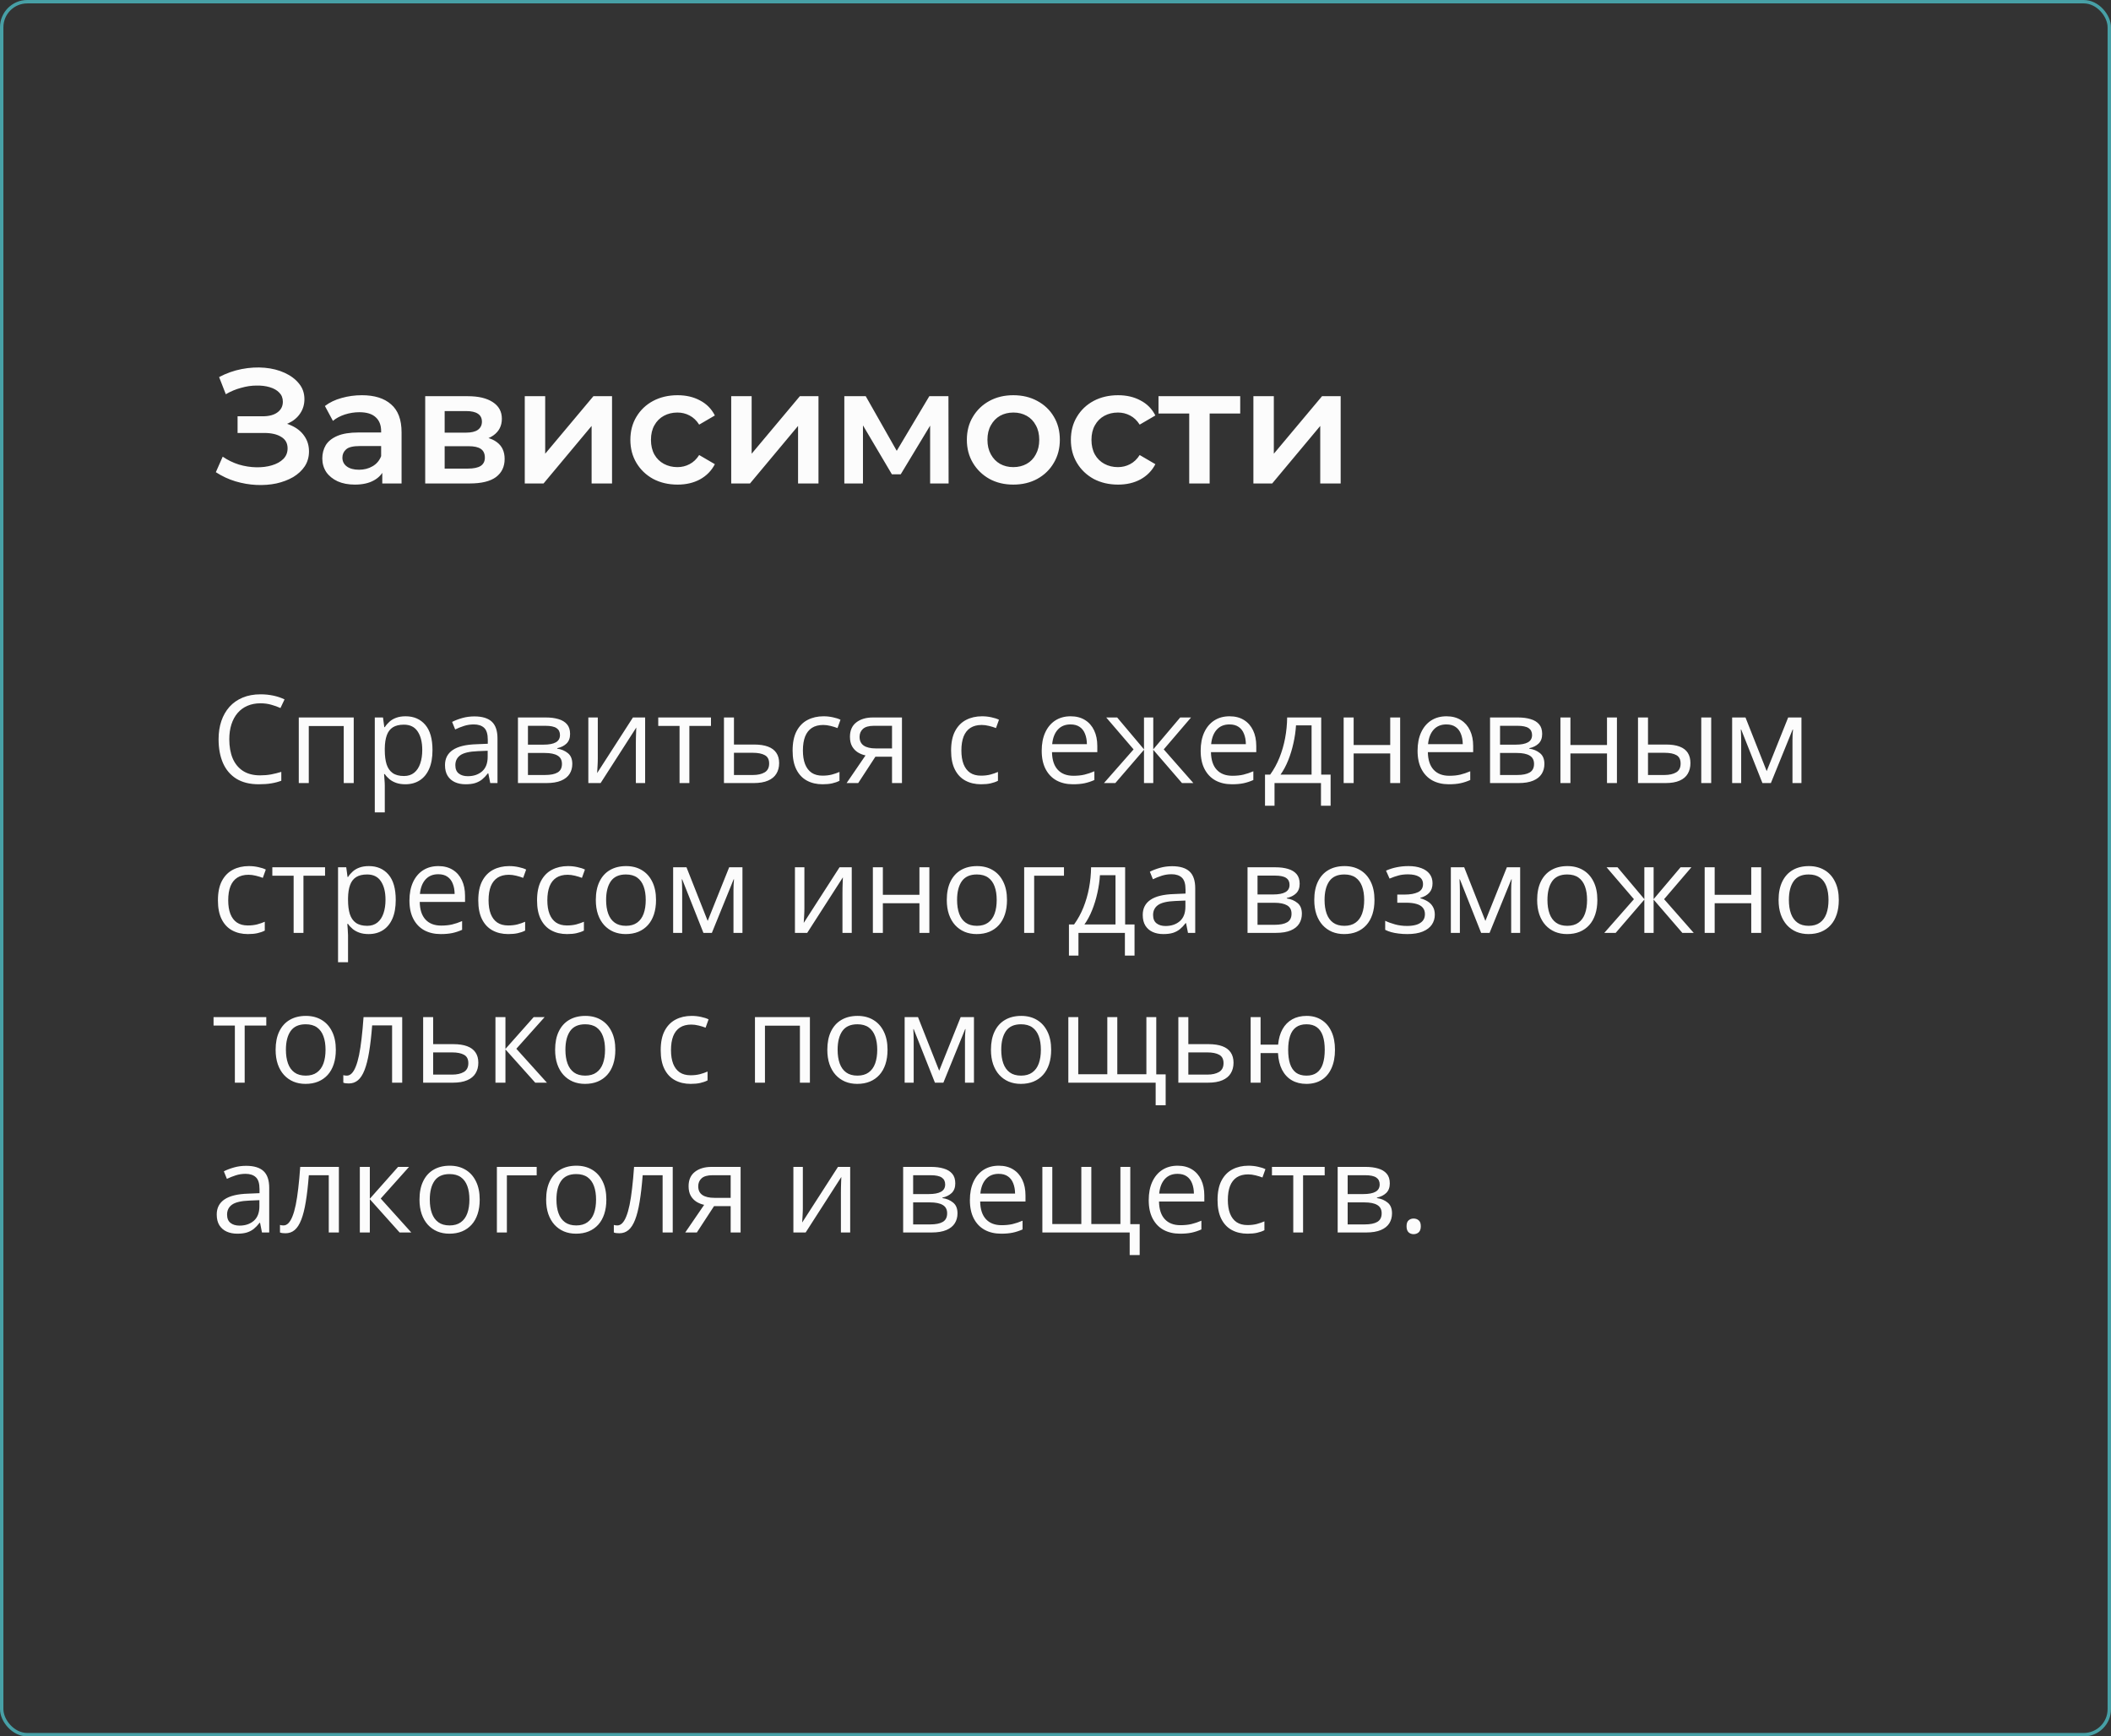 <?xml version="1.0" encoding="UTF-8"?> <svg xmlns="http://www.w3.org/2000/svg" width="1240" height="1020" viewBox="0 0 1240 1020" fill="none"><rect x="0" y="0" width="1240" height="1020" fill="#333333" stroke="none"/> <path d="M126.784 277.376L130.816 268.256C133.696 270.24 136.832 271.776 140.224 272.864C143.68 273.888 147.104 274.432 150.496 274.496C153.888 274.56 156.96 274.176 159.712 273.344C162.528 272.512 164.768 271.264 166.432 269.6C168.096 267.936 168.928 265.856 168.928 263.36C168.928 260.352 167.68 258.112 165.184 256.64C162.752 255.104 159.424 254.336 155.2 254.336H139.552V244.544H154.24C158.016 244.544 160.928 243.776 162.976 242.24C165.088 240.704 166.144 238.624 166.144 236C166.144 233.824 165.44 232.032 164.032 230.624C162.688 229.216 160.832 228.16 158.464 227.456C156.16 226.752 153.536 226.432 150.592 226.496C147.712 226.496 144.704 226.944 141.568 227.84C138.432 228.672 135.456 229.92 132.64 231.584L128.704 221.504C132.928 219.264 137.344 217.696 141.952 216.8C146.624 215.904 151.136 215.648 155.488 216.032C159.84 216.416 163.744 217.408 167.2 219.008C170.72 220.608 173.536 222.72 175.648 225.344C177.76 227.904 178.816 230.944 178.816 234.464C178.816 237.664 177.952 240.512 176.224 243.008C174.56 245.44 172.256 247.328 169.312 248.672C166.368 250.016 162.944 250.688 159.04 250.688L159.52 247.616C163.936 247.616 167.776 248.384 171.04 249.92C174.368 251.392 176.928 253.44 178.72 256.064C180.576 258.688 181.504 261.728 181.504 265.184C181.504 268.448 180.672 271.36 179.008 273.92C177.344 276.416 175.072 278.528 172.192 280.256C169.312 281.92 166.016 283.168 162.304 284C158.592 284.768 154.688 285.056 150.592 284.864C146.496 284.672 142.4 283.968 138.304 282.752C134.272 281.536 130.432 279.744 126.784 277.376ZM224.552 284V273.632L223.88 271.424V253.28C223.88 249.76 222.824 247.04 220.712 245.12C218.6 243.136 215.4 242.144 211.112 242.144C208.232 242.144 205.384 242.592 202.568 243.488C199.816 244.384 197.48 245.632 195.56 247.232L190.856 238.496C193.608 236.384 196.872 234.816 200.648 233.792C204.488 232.704 208.456 232.16 212.552 232.16C219.976 232.16 225.704 233.952 229.736 237.536C233.832 241.056 235.88 246.528 235.88 253.952V284H224.552ZM208.424 284.672C204.584 284.672 201.224 284.032 198.344 282.752C195.464 281.408 193.224 279.584 191.624 277.28C190.088 274.912 189.32 272.256 189.32 269.312C189.32 266.432 189.992 263.84 191.336 261.536C192.744 259.232 195.016 257.408 198.152 256.064C201.288 254.72 205.448 254.048 210.632 254.048H225.512V262.016H211.496C207.4 262.016 204.648 262.688 203.24 264.032C201.832 265.312 201.128 266.912 201.128 268.832C201.128 271.008 201.992 272.736 203.72 274.016C205.448 275.296 207.848 275.936 210.92 275.936C213.864 275.936 216.488 275.264 218.792 273.92C221.16 272.576 222.856 270.592 223.88 267.968L225.896 275.168C224.744 278.176 222.664 280.512 219.656 282.176C216.712 283.84 212.968 284.672 208.424 284.672ZM249.769 284V232.736H274.825C281.033 232.736 285.897 233.888 289.417 236.192C293.001 238.496 294.793 241.76 294.793 245.984C294.793 250.144 293.129 253.408 289.801 255.776C286.473 258.08 282.057 259.232 276.553 259.232L277.993 256.256C284.201 256.256 288.809 257.408 291.817 259.712C294.889 261.952 296.425 265.248 296.425 269.6C296.425 274.144 294.729 277.696 291.337 280.256C287.945 282.752 282.793 284 275.881 284H249.769ZM261.193 275.264H274.921C278.185 275.264 280.649 274.752 282.313 273.728C283.977 272.64 284.809 271.008 284.809 268.832C284.809 266.528 284.041 264.832 282.505 263.744C280.969 262.656 278.569 262.112 275.305 262.112H261.193V275.264ZM261.193 254.144H273.769C276.841 254.144 279.145 253.6 280.681 252.512C282.281 251.36 283.081 249.76 283.081 247.712C283.081 245.6 282.281 244.032 280.681 243.008C279.145 241.984 276.841 241.472 273.769 241.472H261.193V254.144ZM308.246 284V232.736H320.246V266.528L348.566 232.736H359.51V284H347.51V250.208L319.286 284H308.246ZM398.021 284.672C392.645 284.672 387.845 283.552 383.621 281.312C379.461 279.008 376.197 275.872 373.829 271.904C371.461 267.936 370.277 263.424 370.277 258.368C370.277 253.248 371.461 248.736 373.829 244.832C376.197 240.864 379.461 237.76 383.621 235.52C387.845 233.28 392.645 232.16 398.021 232.16C403.013 232.16 407.397 233.184 411.173 235.232C415.013 237.216 417.925 240.16 419.909 244.064L410.693 249.44C409.157 247.008 407.269 245.216 405.029 244.064C402.853 242.912 400.485 242.336 397.925 242.336C394.981 242.336 392.325 242.976 389.957 244.256C387.589 245.536 385.733 247.392 384.389 249.824C383.045 252.192 382.373 255.04 382.373 258.368C382.373 261.696 383.045 264.576 384.389 267.008C385.733 269.376 387.589 271.2 389.957 272.48C392.325 273.76 394.981 274.4 397.925 274.4C400.485 274.4 402.853 273.824 405.029 272.672C407.269 271.52 409.157 269.728 410.693 267.296L419.909 272.672C417.925 276.512 415.013 279.488 411.173 281.6C407.397 283.648 403.013 284.672 398.021 284.672ZM429.514 284V232.736H441.514V266.528L469.834 232.736H480.778V284H468.778V250.208L440.554 284H429.514ZM495.96 284V232.736H508.536L529.176 269.12H524.184L545.88 232.736H557.112L557.208 284H546.36V245.6L548.28 246.848L529.08 278.624H523.896L504.6 245.984L506.904 245.408V284H495.96ZM595.192 284.672C589.944 284.672 585.272 283.552 581.176 281.312C577.08 279.008 573.848 275.872 571.48 271.904C569.112 267.936 567.928 263.424 567.928 258.368C567.928 253.248 569.112 248.736 571.48 244.832C573.848 240.864 577.08 237.76 581.176 235.52C585.272 233.28 589.944 232.16 595.192 232.16C600.504 232.16 605.208 233.28 609.304 235.52C613.464 237.76 616.696 240.832 619 244.736C621.368 248.64 622.552 253.184 622.552 258.368C622.552 263.424 621.368 267.936 619 271.904C616.696 275.872 613.464 279.008 609.304 281.312C605.208 283.552 600.504 284.672 595.192 284.672ZM595.192 274.4C598.136 274.4 600.76 273.76 603.064 272.48C605.368 271.2 607.16 269.344 608.44 266.912C609.784 264.48 610.456 261.632 610.456 258.368C610.456 255.04 609.784 252.192 608.44 249.824C607.16 247.392 605.368 245.536 603.064 244.256C600.76 242.976 598.168 242.336 595.288 242.336C592.344 242.336 589.72 242.976 587.416 244.256C585.176 245.536 583.384 247.392 582.04 249.824C580.696 252.192 580.024 255.04 580.024 258.368C580.024 261.632 580.696 264.48 582.04 266.912C583.384 269.344 585.176 271.2 587.416 272.48C589.72 273.76 592.312 274.4 595.192 274.4ZM656.775 284.672C651.399 284.672 646.599 283.552 642.375 281.312C638.215 279.008 634.951 275.872 632.583 271.904C630.215 267.936 629.031 263.424 629.031 258.368C629.031 253.248 630.215 248.736 632.583 244.832C634.951 240.864 638.215 237.76 642.375 235.52C646.599 233.28 651.399 232.16 656.775 232.16C661.767 232.16 666.151 233.184 669.927 235.232C673.767 237.216 676.679 240.16 678.663 244.064L669.447 249.44C667.911 247.008 666.023 245.216 663.783 244.064C661.607 242.912 659.239 242.336 656.679 242.336C653.735 242.336 651.079 242.976 648.711 244.256C646.343 245.536 644.487 247.392 643.143 249.824C641.799 252.192 641.127 255.04 641.127 258.368C641.127 261.696 641.799 264.576 643.143 267.008C644.487 269.376 646.343 271.2 648.711 272.48C651.079 273.76 653.735 274.4 656.679 274.4C659.239 274.4 661.607 273.824 663.783 272.672C666.023 271.52 667.911 269.728 669.447 267.296L678.663 272.672C676.679 276.512 673.767 279.488 669.927 281.6C666.151 283.648 661.767 284.672 656.775 284.672ZM698.549 284V240.032L701.333 242.912H680.501V232.736H728.501V242.912H707.765L710.549 240.032V284H698.549ZM736.245 284V232.736H748.245V266.528L776.565 232.736H787.509V284H775.509V250.208L747.285 284H736.245Z" fill="#FCFCFC"></path> <path d="M153.004 413.137C150.168 413.137 147.613 413.629 145.34 414.613C143.09 415.574 141.168 416.98 139.574 418.832C138.004 420.66 136.797 422.875 135.953 425.477C135.109 428.078 134.688 431.008 134.688 434.266C134.688 438.578 135.355 442.328 136.691 445.516C138.051 448.68 140.066 451.129 142.738 452.863C145.434 454.598 148.797 455.465 152.828 455.465C155.125 455.465 157.281 455.277 159.297 454.902C161.336 454.504 163.316 454.012 165.238 453.426V458.629C163.363 459.332 161.395 459.848 159.332 460.176C157.27 460.527 154.82 460.703 151.984 460.703C146.758 460.703 142.387 459.625 138.871 457.469C135.379 455.289 132.754 452.219 130.996 448.258C129.262 444.297 128.395 439.621 128.395 434.23C128.395 430.34 128.934 426.789 130.012 423.578C131.113 420.344 132.707 417.555 134.793 415.211C136.902 412.867 139.48 411.062 142.527 409.797C145.598 408.508 149.113 407.863 153.074 407.863C155.676 407.863 158.184 408.121 160.598 408.637C163.012 409.152 165.191 409.891 167.137 410.852L164.746 415.914C163.105 415.164 161.301 414.52 159.332 413.98C157.387 413.418 155.277 413.137 153.004 413.137ZM207.777 421.469V460H201.906V426.496H181.375V460H175.504V421.469H207.777ZM238.258 420.766C243.062 420.766 246.895 422.418 249.754 425.723C252.613 429.027 254.043 433.996 254.043 440.629C254.043 445.012 253.387 448.691 252.074 451.668C250.762 454.645 248.91 456.895 246.52 458.418C244.152 459.941 241.352 460.703 238.117 460.703C236.078 460.703 234.285 460.434 232.738 459.895C231.191 459.355 229.867 458.629 228.766 457.715C227.664 456.801 226.75 455.805 226.023 454.727H225.602C225.672 455.641 225.754 456.742 225.848 458.031C225.965 459.32 226.023 460.445 226.023 461.406V477.227H220.152V421.469H224.969L225.742 427.164H226.023C226.773 425.992 227.688 424.926 228.766 423.965C229.844 422.98 231.156 422.207 232.703 421.645C234.273 421.059 236.125 420.766 238.258 420.766ZM237.238 425.688C234.566 425.688 232.41 426.203 230.77 427.234C229.152 428.266 227.969 429.812 227.219 431.875C226.469 433.914 226.07 436.48 226.023 439.574V440.699C226.023 443.957 226.375 446.711 227.078 448.961C227.805 451.211 228.988 452.922 230.629 454.094C232.293 455.266 234.52 455.852 237.309 455.852C239.699 455.852 241.691 455.207 243.285 453.918C244.879 452.629 246.062 450.836 246.836 448.539C247.633 446.219 248.031 443.559 248.031 440.559C248.031 436.012 247.141 432.402 245.359 429.73C243.602 427.035 240.895 425.688 237.238 425.688ZM278.652 420.836C283.246 420.836 286.656 421.867 288.883 423.93C291.109 425.992 292.223 429.285 292.223 433.809V460H287.969L286.844 454.305H286.562C285.484 455.711 284.359 456.895 283.188 457.855C282.016 458.793 280.656 459.508 279.109 460C277.586 460.469 275.711 460.703 273.484 460.703C271.141 460.703 269.055 460.293 267.227 459.473C265.422 458.652 263.992 457.41 262.938 455.746C261.906 454.082 261.391 451.973 261.391 449.418C261.391 445.574 262.914 442.621 265.961 440.559C269.008 438.496 273.648 437.371 279.883 437.184L286.527 436.902V434.547C286.527 431.219 285.812 428.887 284.383 427.551C282.953 426.215 280.938 425.547 278.336 425.547C276.32 425.547 274.398 425.84 272.57 426.426C270.742 427.012 269.008 427.703 267.367 428.5L265.574 424.07C267.309 423.18 269.301 422.418 271.551 421.785C273.801 421.152 276.168 420.836 278.652 420.836ZM286.457 441.016L280.586 441.262C275.781 441.449 272.395 442.234 270.426 443.617C268.457 445 267.473 446.957 267.473 449.488C267.473 451.691 268.141 453.32 269.477 454.375C270.812 455.43 272.582 455.957 274.785 455.957C278.207 455.957 281.008 455.008 283.188 453.109C285.367 451.211 286.457 448.363 286.457 444.566V441.016ZM334.867 431.137C334.867 433.551 334.164 435.438 332.758 436.797C331.352 438.133 329.535 439.035 327.309 439.504V439.785C329.723 440.113 331.797 440.98 333.531 442.387C335.289 443.77 336.168 445.891 336.168 448.75C336.168 450.953 335.641 452.898 334.586 454.586C333.531 456.273 331.879 457.598 329.629 458.559C327.379 459.52 324.449 460 320.84 460H304.246V421.469H320.699C323.465 421.469 325.902 421.785 328.012 422.418C330.145 423.027 331.82 424.035 333.039 425.441C334.258 426.848 334.867 428.746 334.867 431.137ZM330.086 448.75C330.086 446.477 329.219 444.836 327.484 443.828C325.773 442.82 323.277 442.316 319.996 442.316H310.117V455.254H320.137C323.371 455.254 325.832 454.762 327.52 453.777C329.23 452.77 330.086 451.094 330.086 448.75ZM328.926 431.805C328.926 429.977 328.258 428.617 326.922 427.727C325.586 426.812 323.395 426.355 320.348 426.355H310.117V437.43H319.328C322.492 437.43 324.883 436.973 326.5 436.059C328.117 435.145 328.926 433.727 328.926 431.805ZM351.145 421.469V445.691C351.145 446.16 351.133 446.77 351.109 447.52C351.086 448.246 351.051 449.031 351.004 449.875C350.957 450.695 350.91 451.492 350.863 452.266C350.84 453.016 350.805 453.637 350.758 454.129L371.781 421.469H378.953V460H373.504V436.375C373.504 435.625 373.516 434.664 373.539 433.492C373.562 432.32 373.598 431.172 373.645 430.047C373.691 428.898 373.727 428.008 373.75 427.375L352.797 460H345.59V421.469H351.145ZM417.625 426.426H404.934V460H399.168V426.426H386.652V421.469H417.625V426.426ZM431.125 437.359H442.938C446.219 437.359 448.949 437.77 451.129 438.59C453.309 439.41 454.938 440.629 456.016 442.246C457.117 443.863 457.668 445.867 457.668 448.258C457.668 450.648 457.129 452.723 456.051 454.48C454.996 456.238 453.355 457.598 451.129 458.559C448.926 459.52 446.078 460 442.586 460H425.254V421.469H431.125V437.359ZM451.797 448.539C451.797 446.172 450.953 444.531 449.266 443.617C447.602 442.68 445.27 442.211 442.27 442.211H431.125V455.254H442.305C445.117 455.254 447.402 454.738 449.16 453.707C450.918 452.652 451.797 450.93 451.797 448.539ZM483.156 460.703C479.688 460.703 476.629 459.988 473.98 458.559C471.332 457.129 469.27 454.949 467.793 452.02C466.316 449.09 465.578 445.398 465.578 440.945C465.578 436.281 466.352 432.473 467.898 429.52C469.469 426.543 471.625 424.34 474.367 422.91C477.109 421.48 480.227 420.766 483.719 420.766C485.641 420.766 487.492 420.965 489.273 421.363C491.078 421.738 492.555 422.219 493.703 422.805L491.945 427.691C490.773 427.223 489.414 426.801 487.867 426.426C486.344 426.051 484.914 425.863 483.578 425.863C480.906 425.863 478.68 426.438 476.898 427.586C475.141 428.734 473.816 430.422 472.926 432.648C472.059 434.875 471.625 437.617 471.625 440.875C471.625 443.992 472.047 446.652 472.891 448.855C473.758 451.059 475.035 452.746 476.723 453.918C478.434 455.066 480.566 455.641 483.121 455.641C485.16 455.641 487 455.43 488.641 455.008C490.281 454.562 491.77 454.047 493.105 453.461V458.664C491.816 459.32 490.375 459.824 488.781 460.176C487.211 460.527 485.336 460.703 483.156 460.703ZM504.109 460H497.289L508.398 443.758C506.781 443.406 505.281 442.809 503.898 441.965C502.516 441.098 501.391 439.914 500.523 438.414C499.68 436.914 499.258 435.051 499.258 432.824C499.258 429.121 500.488 426.309 502.949 424.387C505.434 422.441 508.703 421.469 512.758 421.469H529.809V460H523.973V444.531H514.199L504.109 460ZM504.918 432.859C504.918 435.156 505.738 436.867 507.379 437.992C509.02 439.094 511.363 439.645 514.41 439.645H523.973V426.355H513.391C510.391 426.355 508.223 426.965 506.887 428.184C505.574 429.379 504.918 430.938 504.918 432.859ZM576.25 460.703C572.781 460.703 569.723 459.988 567.074 458.559C564.426 457.129 562.363 454.949 560.887 452.02C559.41 449.09 558.672 445.398 558.672 440.945C558.672 436.281 559.445 432.473 560.992 429.52C562.562 426.543 564.719 424.34 567.461 422.91C570.203 421.48 573.32 420.766 576.812 420.766C578.734 420.766 580.586 420.965 582.367 421.363C584.172 421.738 585.648 422.219 586.797 422.805L585.039 427.691C583.867 427.223 582.508 426.801 580.961 426.426C579.438 426.051 578.008 425.863 576.672 425.863C574 425.863 571.773 426.438 569.992 427.586C568.234 428.734 566.91 430.422 566.02 432.648C565.152 434.875 564.719 437.617 564.719 440.875C564.719 443.992 565.141 446.652 565.984 448.855C566.852 451.059 568.129 452.746 569.816 453.918C571.527 455.066 573.66 455.641 576.215 455.641C578.254 455.641 580.094 455.43 581.734 455.008C583.375 454.562 584.863 454.047 586.199 453.461V458.664C584.91 459.32 583.469 459.824 581.875 460.176C580.305 460.527 578.43 460.703 576.25 460.703ZM628.879 420.766C632.16 420.766 634.973 421.492 637.316 422.945C639.66 424.398 641.453 426.438 642.695 429.062C643.938 431.664 644.559 434.711 644.559 438.203V441.824H617.945C618.016 446.348 619.141 449.793 621.32 452.16C623.5 454.527 626.57 455.711 630.531 455.711C632.969 455.711 635.125 455.488 637 455.043C638.875 454.598 640.82 453.941 642.836 453.074V458.207C640.891 459.074 638.957 459.707 637.035 460.105C635.137 460.504 632.887 460.703 630.285 460.703C626.582 460.703 623.348 459.953 620.582 458.453C617.84 456.93 615.707 454.703 614.184 451.773C612.66 448.844 611.898 445.258 611.898 441.016C611.898 436.867 612.59 433.281 613.973 430.258C615.379 427.211 617.348 424.867 619.879 423.227C622.434 421.586 625.434 420.766 628.879 420.766ZM628.809 425.547C625.691 425.547 623.207 426.566 621.355 428.605C619.504 430.645 618.402 433.492 618.051 437.148H638.441C638.418 434.852 638.055 432.836 637.352 431.102C636.672 429.344 635.629 427.984 634.223 427.023C632.816 426.039 631.012 425.547 628.809 425.547ZM699.613 421.469L683.582 440.207L700.984 460H694.305L677.43 440.453V460H671.98V440.453L655.141 460H648.461L665.863 440.207L649.797 421.469H656.23L671.98 440.172V421.469H677.43V440.172L693.25 421.469H699.613ZM722.254 420.766C725.535 420.766 728.348 421.492 730.691 422.945C733.035 424.398 734.828 426.438 736.07 429.062C737.312 431.664 737.934 434.711 737.934 438.203V441.824H711.32C711.391 446.348 712.516 449.793 714.695 452.16C716.875 454.527 719.945 455.711 723.906 455.711C726.344 455.711 728.5 455.488 730.375 455.043C732.25 454.598 734.195 453.941 736.211 453.074V458.207C734.266 459.074 732.332 459.707 730.41 460.105C728.512 460.504 726.262 460.703 723.66 460.703C719.957 460.703 716.723 459.953 713.957 458.453C711.215 456.93 709.082 454.703 707.559 451.773C706.035 448.844 705.273 445.258 705.273 441.016C705.273 436.867 705.965 433.281 707.348 430.258C708.754 427.211 710.723 424.867 713.254 423.227C715.809 421.586 718.809 420.766 722.254 420.766ZM722.184 425.547C719.066 425.547 716.582 426.566 714.73 428.605C712.879 430.645 711.777 433.492 711.426 437.148H731.816C731.793 434.852 731.43 432.836 730.727 431.102C730.047 429.344 729.004 427.984 727.598 427.023C726.191 426.039 724.387 425.547 722.184 425.547ZM776.078 421.469V455.043H781.598V473.324H775.938V460H748.656V473.324H743.066V455.043H746.09C748.293 451.996 750.121 448.656 751.574 445.023C753.027 441.391 754.129 437.582 754.879 433.598C755.629 429.59 756.027 425.547 756.074 421.469H776.078ZM770.418 426.109H761.277C761.066 429.531 760.562 433.012 759.766 436.551C758.992 440.09 757.961 443.465 756.672 446.676C755.383 449.863 753.883 452.652 752.172 455.043H770.418V426.109ZM795.133 421.469V437.641H816.613V421.469H822.449V460H816.613V442.598H795.133V460H789.262V421.469H795.133ZM849.66 420.766C852.941 420.766 855.754 421.492 858.098 422.945C860.441 424.398 862.234 426.438 863.477 429.062C864.719 431.664 865.34 434.711 865.34 438.203V441.824H838.727C838.797 446.348 839.922 449.793 842.102 452.16C844.281 454.527 847.352 455.711 851.312 455.711C853.75 455.711 855.906 455.488 857.781 455.043C859.656 454.598 861.602 453.941 863.617 453.074V458.207C861.672 459.074 859.738 459.707 857.816 460.105C855.918 460.504 853.668 460.703 851.066 460.703C847.363 460.703 844.129 459.953 841.363 458.453C838.621 456.93 836.488 454.703 834.965 451.773C833.441 448.844 832.68 445.258 832.68 441.016C832.68 436.867 833.371 433.281 834.754 430.258C836.16 427.211 838.129 424.867 840.66 423.227C843.215 421.586 846.215 420.766 849.66 420.766ZM849.59 425.547C846.473 425.547 843.988 426.566 842.137 428.605C840.285 430.645 839.184 433.492 838.832 437.148H859.223C859.199 434.852 858.836 432.836 858.133 431.102C857.453 429.344 856.41 427.984 855.004 427.023C853.598 426.039 851.793 425.547 849.59 425.547ZM905.875 431.137C905.875 433.551 905.172 435.438 903.766 436.797C902.359 438.133 900.543 439.035 898.316 439.504V439.785C900.73 440.113 902.805 440.98 904.539 442.387C906.297 443.77 907.176 445.891 907.176 448.75C907.176 450.953 906.648 452.898 905.594 454.586C904.539 456.273 902.887 457.598 900.637 458.559C898.387 459.52 895.457 460 891.848 460H875.254V421.469H891.707C894.473 421.469 896.91 421.785 899.02 422.418C901.152 423.027 902.828 424.035 904.047 425.441C905.266 426.848 905.875 428.746 905.875 431.137ZM901.094 448.75C901.094 446.477 900.227 444.836 898.492 443.828C896.781 442.82 894.285 442.316 891.004 442.316H881.125V455.254H891.145C894.379 455.254 896.84 454.762 898.527 453.777C900.238 452.77 901.094 451.094 901.094 448.75ZM899.934 431.805C899.934 429.977 899.266 428.617 897.93 427.727C896.594 426.812 894.402 426.355 891.355 426.355H881.125V437.43H890.336C893.5 437.43 895.891 436.973 897.508 436.059C899.125 435.145 899.934 433.727 899.934 431.805ZM922.469 421.469V437.641H943.949V421.469H949.785V460H943.949V442.598H922.469V460H916.598V421.469H922.469ZM962.16 460V421.469H968.031V437.359H978.578C981.859 437.359 984.555 437.77 986.664 438.59C988.797 439.41 990.379 440.629 991.41 442.246C992.441 443.863 992.957 445.867 992.957 448.258C992.957 450.648 992.441 452.723 991.41 454.48C990.402 456.238 988.809 457.598 986.629 458.559C984.473 459.52 981.66 460 978.191 460H962.16ZM968.031 455.254H977.629C980.535 455.254 982.855 454.738 984.59 453.707C986.324 452.676 987.191 450.953 987.191 448.539C987.191 446.172 986.383 444.531 984.766 443.617C983.148 442.68 980.828 442.211 977.805 442.211H968.031V455.254ZM999.32 460V421.469H1005.16V460H999.32ZM1058.17 421.469V460H1052.9V434.898C1052.9 433.867 1052.92 432.824 1052.97 431.77C1053.04 430.691 1053.12 429.613 1053.21 428.535H1053L1040.21 460H1035.25L1022.77 428.535H1022.56C1022.63 429.613 1022.68 430.691 1022.7 431.77C1022.75 432.824 1022.77 433.938 1022.77 435.109V460H1017.46V421.469H1025.3L1037.75 452.969L1050.37 421.469H1058.17ZM145.586 548.703C142.117 548.703 139.059 547.988 136.41 546.559C133.762 545.129 131.699 542.949 130.223 540.02C128.746 537.09 128.008 533.398 128.008 528.945C128.008 524.281 128.781 520.473 130.328 517.52C131.898 514.543 134.055 512.34 136.797 510.91C139.539 509.48 142.656 508.766 146.148 508.766C148.07 508.766 149.922 508.965 151.703 509.363C153.508 509.738 154.984 510.219 156.133 510.805L154.375 515.691C153.203 515.223 151.844 514.801 150.297 514.426C148.773 514.051 147.344 513.863 146.008 513.863C143.336 513.863 141.109 514.438 139.328 515.586C137.57 516.734 136.246 518.422 135.355 520.648C134.488 522.875 134.055 525.617 134.055 528.875C134.055 531.992 134.477 534.652 135.32 536.855C136.188 539.059 137.465 540.746 139.152 541.918C140.863 543.066 142.996 543.641 145.551 543.641C147.59 543.641 149.43 543.43 151.07 543.008C152.711 542.562 154.199 542.047 155.535 541.461V546.664C154.246 547.32 152.805 547.824 151.211 548.176C149.641 548.527 147.766 548.703 145.586 548.703ZM190.938 514.426H178.246V548H172.48V514.426H159.965V509.469H190.938V514.426ZM216.672 508.766C221.477 508.766 225.309 510.418 228.168 513.723C231.027 517.027 232.457 521.996 232.457 528.629C232.457 533.012 231.801 536.691 230.488 539.668C229.176 542.645 227.324 544.895 224.934 546.418C222.566 547.941 219.766 548.703 216.531 548.703C214.492 548.703 212.699 548.434 211.152 547.895C209.605 547.355 208.281 546.629 207.18 545.715C206.078 544.801 205.164 543.805 204.438 542.727H204.016C204.086 543.641 204.168 544.742 204.262 546.031C204.379 547.32 204.438 548.445 204.438 549.406V565.227H198.566V509.469H203.383L204.156 515.164H204.438C205.188 513.992 206.102 512.926 207.18 511.965C208.258 510.98 209.57 510.207 211.117 509.645C212.688 509.059 214.539 508.766 216.672 508.766ZM215.652 513.688C212.98 513.688 210.824 514.203 209.184 515.234C207.566 516.266 206.383 517.812 205.633 519.875C204.883 521.914 204.484 524.48 204.438 527.574V528.699C204.438 531.957 204.789 534.711 205.492 536.961C206.219 539.211 207.402 540.922 209.043 542.094C210.707 543.266 212.934 543.852 215.723 543.852C218.113 543.852 220.105 543.207 221.699 541.918C223.293 540.629 224.477 538.836 225.25 536.539C226.047 534.219 226.445 531.559 226.445 528.559C226.445 524.012 225.555 520.402 223.773 517.73C222.016 515.035 219.309 513.688 215.652 513.688ZM257.488 508.766C260.77 508.766 263.582 509.492 265.926 510.945C268.27 512.398 270.062 514.438 271.305 517.062C272.547 519.664 273.168 522.711 273.168 526.203V529.824H246.555C246.625 534.348 247.75 537.793 249.93 540.16C252.109 542.527 255.18 543.711 259.141 543.711C261.578 543.711 263.734 543.488 265.609 543.043C267.484 542.598 269.43 541.941 271.445 541.074V546.207C269.5 547.074 267.566 547.707 265.645 548.105C263.746 548.504 261.496 548.703 258.895 548.703C255.191 548.703 251.957 547.953 249.191 546.453C246.449 544.93 244.316 542.703 242.793 539.773C241.27 536.844 240.508 533.258 240.508 529.016C240.508 524.867 241.199 521.281 242.582 518.258C243.988 515.211 245.957 512.867 248.488 511.227C251.043 509.586 254.043 508.766 257.488 508.766ZM257.418 513.547C254.301 513.547 251.816 514.566 249.965 516.605C248.113 518.645 247.012 521.492 246.66 525.148H267.051C267.027 522.852 266.664 520.836 265.961 519.102C265.281 517.344 264.238 515.984 262.832 515.023C261.426 514.039 259.621 513.547 257.418 513.547ZM298.516 548.703C295.047 548.703 291.988 547.988 289.34 546.559C286.691 545.129 284.629 542.949 283.152 540.02C281.676 537.09 280.938 533.398 280.938 528.945C280.938 524.281 281.711 520.473 283.258 517.52C284.828 514.543 286.984 512.34 289.727 510.91C292.469 509.48 295.586 508.766 299.078 508.766C301 508.766 302.852 508.965 304.633 509.363C306.438 509.738 307.914 510.219 309.062 510.805L307.305 515.691C306.133 515.223 304.773 514.801 303.227 514.426C301.703 514.051 300.273 513.863 298.938 513.863C296.266 513.863 294.039 514.438 292.258 515.586C290.5 516.734 289.176 518.422 288.285 520.648C287.418 522.875 286.984 525.617 286.984 528.875C286.984 531.992 287.406 534.652 288.25 536.855C289.117 539.059 290.395 540.746 292.082 541.918C293.793 543.066 295.926 543.641 298.48 543.641C300.52 543.641 302.359 543.43 304 543.008C305.641 542.562 307.129 542.047 308.465 541.461V546.664C307.176 547.32 305.734 547.824 304.141 548.176C302.57 548.527 300.695 548.703 298.516 548.703ZM333.039 548.703C329.57 548.703 326.512 547.988 323.863 546.559C321.215 545.129 319.152 542.949 317.676 540.02C316.199 537.09 315.461 533.398 315.461 528.945C315.461 524.281 316.234 520.473 317.781 517.52C319.352 514.543 321.508 512.34 324.25 510.91C326.992 509.48 330.109 508.766 333.602 508.766C335.523 508.766 337.375 508.965 339.156 509.363C340.961 509.738 342.438 510.219 343.586 510.805L341.828 515.691C340.656 515.223 339.297 514.801 337.75 514.426C336.227 514.051 334.797 513.863 333.461 513.863C330.789 513.863 328.562 514.438 326.781 515.586C325.023 516.734 323.699 518.422 322.809 520.648C321.941 522.875 321.508 525.617 321.508 528.875C321.508 531.992 321.93 534.652 322.773 536.855C323.641 539.059 324.918 540.746 326.605 541.918C328.316 543.066 330.449 543.641 333.004 543.641C335.043 543.641 336.883 543.43 338.523 543.008C340.164 542.562 341.652 542.047 342.988 541.461V546.664C341.699 547.32 340.258 547.824 338.664 548.176C337.094 548.527 335.219 548.703 333.039 548.703ZM385.352 528.664C385.352 531.828 384.941 534.652 384.121 537.137C383.301 539.621 382.117 541.719 380.57 543.43C379.023 545.141 377.148 546.453 374.945 547.367C372.766 548.258 370.293 548.703 367.527 548.703C364.949 548.703 362.582 548.258 360.426 547.367C358.293 546.453 356.441 545.141 354.871 543.43C353.324 541.719 352.117 539.621 351.25 537.137C350.406 534.652 349.984 531.828 349.984 528.664C349.984 524.445 350.699 520.859 352.129 517.906C353.559 514.93 355.598 512.668 358.246 511.121C360.918 509.551 364.094 508.766 367.773 508.766C371.289 508.766 374.359 509.551 376.984 511.121C379.633 512.691 381.684 514.965 383.137 517.941C384.613 520.895 385.352 524.469 385.352 528.664ZM356.031 528.664C356.031 531.758 356.441 534.441 357.262 536.715C358.082 538.988 359.348 540.746 361.059 541.988C362.77 543.23 364.973 543.852 367.668 543.852C370.34 543.852 372.531 543.23 374.242 541.988C375.977 540.746 377.254 538.988 378.074 536.715C378.895 534.441 379.305 531.758 379.305 528.664C379.305 525.594 378.895 522.945 378.074 520.719C377.254 518.469 375.988 516.734 374.277 515.516C372.566 514.297 370.352 513.688 367.633 513.688C363.625 513.688 360.684 515.012 358.809 517.66C356.957 520.309 356.031 523.977 356.031 528.664ZM436.117 509.469V548H430.844V522.898C430.844 521.867 430.867 520.824 430.914 519.77C430.984 518.691 431.066 517.613 431.16 516.535H430.949L418.152 548H413.195L400.715 516.535H400.504C400.574 517.613 400.621 518.691 400.645 519.77C400.691 520.824 400.715 521.938 400.715 523.109V548H395.406V509.469H403.246L415.691 540.969L428.312 509.469H436.117ZM472.504 509.469V533.691C472.504 534.16 472.492 534.77 472.469 535.52C472.445 536.246 472.41 537.031 472.363 537.875C472.316 538.695 472.27 539.492 472.223 540.266C472.199 541.016 472.164 541.637 472.117 542.129L493.141 509.469H500.312V548H494.863V524.375C494.863 523.625 494.875 522.664 494.898 521.492C494.922 520.32 494.957 519.172 495.004 518.047C495.051 516.898 495.086 516.008 495.109 515.375L474.156 548H466.949V509.469H472.504ZM518.594 509.469V525.641H540.074V509.469H545.91V548H540.074V530.598H518.594V548H512.723V509.469H518.594ZM591.508 528.664C591.508 531.828 591.098 534.652 590.277 537.137C589.457 539.621 588.273 541.719 586.727 543.43C585.18 545.141 583.305 546.453 581.102 547.367C578.922 548.258 576.449 548.703 573.684 548.703C571.105 548.703 568.738 548.258 566.582 547.367C564.449 546.453 562.598 545.141 561.027 543.43C559.48 541.719 558.273 539.621 557.406 537.137C556.562 534.652 556.141 531.828 556.141 528.664C556.141 524.445 556.855 520.859 558.285 517.906C559.715 514.93 561.754 512.668 564.402 511.121C567.074 509.551 570.25 508.766 573.93 508.766C577.445 508.766 580.516 509.551 583.141 511.121C585.789 512.691 587.84 514.965 589.293 517.941C590.77 520.895 591.508 524.469 591.508 528.664ZM562.188 528.664C562.188 531.758 562.598 534.441 563.418 536.715C564.238 538.988 565.504 540.746 567.215 541.988C568.926 543.23 571.129 543.852 573.824 543.852C576.496 543.852 578.688 543.23 580.398 541.988C582.133 540.746 583.41 538.988 584.23 536.715C585.051 534.441 585.461 531.758 585.461 528.664C585.461 525.594 585.051 522.945 584.23 520.719C583.41 518.469 582.145 516.734 580.434 515.516C578.723 514.297 576.508 513.688 573.789 513.688C569.781 513.688 566.84 515.012 564.965 517.66C563.113 520.309 562.188 523.977 562.188 528.664ZM624.977 509.469V514.426H607.469V548H601.598V509.469H624.977ZM660.906 509.469V543.043H666.426V561.324H660.766V548H633.484V561.324H627.895V543.043H630.918C633.121 539.996 634.949 536.656 636.402 533.023C637.855 529.391 638.957 525.582 639.707 521.598C640.457 517.59 640.855 513.547 640.902 509.469H660.906ZM655.246 514.109H646.105C645.895 517.531 645.391 521.012 644.594 524.551C643.82 528.09 642.789 531.465 641.5 534.676C640.211 537.863 638.711 540.652 637 543.043H655.246V514.109ZM688.504 508.836C693.098 508.836 696.508 509.867 698.734 511.93C700.961 513.992 702.074 517.285 702.074 521.809V548H697.82L696.695 542.305H696.414C695.336 543.711 694.211 544.895 693.039 545.855C691.867 546.793 690.508 547.508 688.961 548C687.438 548.469 685.562 548.703 683.336 548.703C680.992 548.703 678.906 548.293 677.078 547.473C675.273 546.652 673.844 545.41 672.789 543.746C671.758 542.082 671.242 539.973 671.242 537.418C671.242 533.574 672.766 530.621 675.812 528.559C678.859 526.496 683.5 525.371 689.734 525.184L696.379 524.902V522.547C696.379 519.219 695.664 516.887 694.234 515.551C692.805 514.215 690.789 513.547 688.188 513.547C686.172 513.547 684.25 513.84 682.422 514.426C680.594 515.012 678.859 515.703 677.219 516.5L675.426 512.07C677.16 511.18 679.152 510.418 681.402 509.785C683.652 509.152 686.02 508.836 688.504 508.836ZM696.309 529.016L690.438 529.262C685.633 529.449 682.246 530.234 680.277 531.617C678.309 533 677.324 534.957 677.324 537.488C677.324 539.691 677.992 541.32 679.328 542.375C680.664 543.43 682.434 543.957 684.637 543.957C688.059 543.957 690.859 543.008 693.039 541.109C695.219 539.211 696.309 536.363 696.309 532.566V529.016ZM763.422 519.137C763.422 521.551 762.719 523.438 761.312 524.797C759.906 526.133 758.09 527.035 755.863 527.504V527.785C758.277 528.113 760.352 528.98 762.086 530.387C763.844 531.77 764.723 533.891 764.723 536.75C764.723 538.953 764.195 540.898 763.141 542.586C762.086 544.273 760.434 545.598 758.184 546.559C755.934 547.52 753.004 548 749.395 548H732.801V509.469H749.254C752.02 509.469 754.457 509.785 756.566 510.418C758.699 511.027 760.375 512.035 761.594 513.441C762.812 514.848 763.422 516.746 763.422 519.137ZM758.641 536.75C758.641 534.477 757.773 532.836 756.039 531.828C754.328 530.82 751.832 530.316 748.551 530.316H738.672V543.254H748.691C751.926 543.254 754.387 542.762 756.074 541.777C757.785 540.77 758.641 539.094 758.641 536.75ZM757.48 519.805C757.48 517.977 756.812 516.617 755.477 515.727C754.141 514.812 751.949 514.355 748.902 514.355H738.672V525.43H747.883C751.047 525.43 753.438 524.973 755.055 524.059C756.672 523.145 757.48 521.727 757.48 519.805ZM807.367 528.664C807.367 531.828 806.957 534.652 806.137 537.137C805.316 539.621 804.133 541.719 802.586 543.43C801.039 545.141 799.164 546.453 796.961 547.367C794.781 548.258 792.309 548.703 789.543 548.703C786.965 548.703 784.598 548.258 782.441 547.367C780.309 546.453 778.457 545.141 776.887 543.43C775.34 541.719 774.133 539.621 773.266 537.137C772.422 534.652 772 531.828 772 528.664C772 524.445 772.715 520.859 774.145 517.906C775.574 514.93 777.613 512.668 780.262 511.121C782.934 509.551 786.109 508.766 789.789 508.766C793.305 508.766 796.375 509.551 799 511.121C801.648 512.691 803.699 514.965 805.152 517.941C806.629 520.895 807.367 524.469 807.367 528.664ZM778.047 528.664C778.047 531.758 778.457 534.441 779.277 536.715C780.098 538.988 781.363 540.746 783.074 541.988C784.785 543.23 786.988 543.852 789.684 543.852C792.355 543.852 794.547 543.23 796.258 541.988C797.992 540.746 799.27 538.988 800.09 536.715C800.91 534.441 801.32 531.758 801.32 528.664C801.32 525.594 800.91 522.945 800.09 520.719C799.27 518.469 798.004 516.734 796.293 515.516C794.582 514.297 792.367 513.688 789.648 513.688C785.641 513.688 782.699 515.012 780.824 517.66C778.973 520.309 778.047 523.977 778.047 528.664ZM827.371 508.766C830.254 508.766 832.75 509.164 834.859 509.961C836.969 510.734 838.598 511.871 839.746 513.371C840.895 514.871 841.469 516.699 841.469 518.855C841.469 521.176 840.836 523.027 839.57 524.41C838.305 525.793 836.559 526.789 834.332 527.398V527.68C835.902 528.102 837.32 528.711 838.586 529.508C839.875 530.281 840.895 531.312 841.645 532.602C842.418 533.867 842.805 535.449 842.805 537.348C842.805 539.504 842.219 541.449 841.047 543.184C839.875 544.895 838.094 546.242 835.703 547.227C833.312 548.211 830.289 548.703 826.633 548.703C824.828 548.703 823.117 548.598 821.5 548.387C819.883 548.199 818.418 547.918 817.105 547.543C815.793 547.168 814.645 546.723 813.66 546.207V540.898C815.301 541.695 817.223 542.398 819.426 543.008C821.629 543.617 824.008 543.922 826.562 543.922C828.531 543.922 830.301 543.699 831.871 543.254C833.441 542.785 834.684 542.047 835.598 541.039C836.535 540.008 837.004 538.66 837.004 536.996C837.004 535.473 836.594 534.219 835.773 533.234C834.953 532.227 833.723 531.488 832.082 531.02C830.465 530.527 828.414 530.281 825.93 530.281H820.762V525.5H825.016C828.32 525.5 830.957 525.031 832.926 524.094C834.895 523.156 835.879 521.574 835.879 519.348C835.879 517.426 835.117 515.996 833.594 515.059C832.07 514.098 829.891 513.617 827.055 513.617C824.945 513.617 823.082 513.84 821.465 514.285C819.848 514.707 818.102 515.316 816.227 516.113L814.152 511.438C816.168 510.547 818.277 509.879 820.48 509.434C822.684 508.988 824.98 508.766 827.371 508.766ZM892.938 509.469V548H887.664V522.898C887.664 521.867 887.688 520.824 887.734 519.77C887.805 518.691 887.887 517.613 887.98 516.535H887.77L874.973 548H870.016L857.535 516.535H857.324C857.395 517.613 857.441 518.691 857.465 519.77C857.512 520.824 857.535 521.938 857.535 523.109V548H852.227V509.469H860.066L872.512 540.969L885.133 509.469H892.938ZM938.289 528.664C938.289 531.828 937.879 534.652 937.059 537.137C936.238 539.621 935.055 541.719 933.508 543.43C931.961 545.141 930.086 546.453 927.883 547.367C925.703 548.258 923.23 548.703 920.465 548.703C917.887 548.703 915.52 548.258 913.363 547.367C911.23 546.453 909.379 545.141 907.809 543.43C906.262 541.719 905.055 539.621 904.188 537.137C903.344 534.652 902.922 531.828 902.922 528.664C902.922 524.445 903.637 520.859 905.066 517.906C906.496 514.93 908.535 512.668 911.184 511.121C913.855 509.551 917.031 508.766 920.711 508.766C924.227 508.766 927.297 509.551 929.922 511.121C932.57 512.691 934.621 514.965 936.074 517.941C937.551 520.895 938.289 524.469 938.289 528.664ZM908.969 528.664C908.969 531.758 909.379 534.441 910.199 536.715C911.02 538.988 912.285 540.746 913.996 541.988C915.707 543.23 917.91 543.852 920.605 543.852C923.277 543.852 925.469 543.23 927.18 541.988C928.914 540.746 930.191 538.988 931.012 536.715C931.832 534.441 932.242 531.758 932.242 528.664C932.242 525.594 931.832 522.945 931.012 520.719C930.191 518.469 928.926 516.734 927.215 515.516C925.504 514.297 923.289 513.688 920.57 513.688C916.562 513.688 913.621 515.012 911.746 517.66C909.895 520.309 908.969 523.977 908.969 528.664ZM993.52 509.469L977.488 528.207L994.891 548H988.211L971.336 528.453V548H965.887V528.453L949.047 548H942.367L959.77 528.207L943.703 509.469H950.137L965.887 528.172V509.469H971.336V528.172L987.156 509.469H993.52ZM1007.2 509.469V525.641H1028.68V509.469H1034.51V548H1028.68V530.598H1007.2V548H1001.32V509.469H1007.2ZM1080.11 528.664C1080.11 531.828 1079.7 534.652 1078.88 537.137C1078.06 539.621 1076.88 541.719 1075.33 543.43C1073.78 545.141 1071.91 546.453 1069.7 547.367C1067.52 548.258 1065.05 548.703 1062.29 548.703C1059.71 548.703 1057.34 548.258 1055.18 547.367C1053.05 546.453 1051.2 545.141 1049.63 543.43C1048.08 541.719 1046.88 539.621 1046.01 537.137C1045.16 534.652 1044.74 531.828 1044.74 528.664C1044.74 524.445 1045.46 520.859 1046.89 517.906C1048.32 514.93 1050.36 512.668 1053 511.121C1055.68 509.551 1058.85 508.766 1062.53 508.766C1066.05 508.766 1069.12 509.551 1071.74 511.121C1074.39 512.691 1076.44 514.965 1077.89 517.941C1079.37 520.895 1080.11 524.469 1080.11 528.664ZM1050.79 528.664C1050.79 531.758 1051.2 534.441 1052.02 536.715C1052.84 538.988 1054.11 540.746 1055.82 541.988C1057.53 543.23 1059.73 543.852 1062.43 543.852C1065.1 543.852 1067.29 543.23 1069 541.988C1070.73 540.746 1072.01 538.988 1072.83 536.715C1073.65 534.441 1074.06 531.758 1074.06 528.664C1074.06 525.594 1073.65 522.945 1072.83 520.719C1072.01 518.469 1070.75 516.734 1069.04 515.516C1067.32 514.297 1065.11 513.688 1062.39 513.688C1058.38 513.688 1055.44 515.012 1053.57 517.66C1051.71 520.309 1050.79 523.977 1050.79 528.664ZM156.414 602.426H143.723V636H137.957V602.426H125.441V597.469H156.414V602.426ZM197.266 616.664C197.266 619.828 196.855 622.652 196.035 625.137C195.215 627.621 194.031 629.719 192.484 631.43C190.938 633.141 189.062 634.453 186.859 635.367C184.68 636.258 182.207 636.703 179.441 636.703C176.863 636.703 174.496 636.258 172.34 635.367C170.207 634.453 168.355 633.141 166.785 631.43C165.238 629.719 164.031 627.621 163.164 625.137C162.32 622.652 161.898 619.828 161.898 616.664C161.898 612.445 162.613 608.859 164.043 605.906C165.473 602.93 167.512 600.668 170.16 599.121C172.832 597.551 176.008 596.766 179.688 596.766C183.203 596.766 186.273 597.551 188.898 599.121C191.547 600.691 193.598 602.965 195.051 605.941C196.527 608.895 197.266 612.469 197.266 616.664ZM167.945 616.664C167.945 619.758 168.355 622.441 169.176 624.715C169.996 626.988 171.262 628.746 172.973 629.988C174.684 631.23 176.887 631.852 179.582 631.852C182.254 631.852 184.445 631.23 186.156 629.988C187.891 628.746 189.168 626.988 189.988 624.715C190.809 622.441 191.219 619.758 191.219 616.664C191.219 613.594 190.809 610.945 189.988 608.719C189.168 606.469 187.902 604.734 186.191 603.516C184.48 602.297 182.266 601.688 179.547 601.688C175.539 601.688 172.598 603.012 170.723 605.66C168.871 608.309 167.945 611.977 167.945 616.664ZM236.254 636H230.312V602.355H218.605C218.137 608.426 217.539 613.629 216.812 617.965C216.109 622.277 215.219 625.805 214.141 628.547C213.086 631.266 211.797 633.27 210.273 634.559C208.773 635.824 206.98 636.457 204.895 636.457C204.262 636.457 203.664 636.422 203.102 636.352C202.539 636.281 202.059 636.164 201.66 636V631.57C201.965 631.664 202.281 631.734 202.609 631.781C202.961 631.828 203.324 631.852 203.699 631.852C204.754 631.852 205.715 631.418 206.582 630.551C207.473 629.66 208.27 628.324 208.973 626.543C209.699 624.762 210.344 622.512 210.906 619.793C211.469 617.051 211.961 613.828 212.383 610.125C212.828 606.398 213.215 602.18 213.543 597.469H236.254V636ZM254.43 613.359H266.242C269.523 613.359 272.254 613.77 274.434 614.59C276.613 615.41 278.242 616.629 279.32 618.246C280.422 619.863 280.973 621.867 280.973 624.258C280.973 626.648 280.434 628.723 279.355 630.48C278.301 632.238 276.66 633.598 274.434 634.559C272.23 635.52 269.383 636 265.891 636H248.559V597.469H254.43V613.359ZM275.102 624.539C275.102 622.172 274.258 620.531 272.57 619.617C270.906 618.68 268.574 618.211 265.574 618.211H254.43V631.254H265.609C268.422 631.254 270.707 630.738 272.465 629.707C274.223 628.652 275.102 626.93 275.102 624.539ZM313.492 597.469H319.926L303.297 616.066L321.262 636H314.406L296.898 616.453V636H291.027V597.469H296.898V616.172L313.492 597.469ZM361.445 616.664C361.445 619.828 361.035 622.652 360.215 625.137C359.395 627.621 358.211 629.719 356.664 631.43C355.117 633.141 353.242 634.453 351.039 635.367C348.859 636.258 346.387 636.703 343.621 636.703C341.043 636.703 338.676 636.258 336.52 635.367C334.387 634.453 332.535 633.141 330.965 631.43C329.418 629.719 328.211 627.621 327.344 625.137C326.5 622.652 326.078 619.828 326.078 616.664C326.078 612.445 326.793 608.859 328.223 605.906C329.652 602.93 331.691 600.668 334.34 599.121C337.012 597.551 340.188 596.766 343.867 596.766C347.383 596.766 350.453 597.551 353.078 599.121C355.727 600.691 357.777 602.965 359.23 605.941C360.707 608.895 361.445 612.469 361.445 616.664ZM332.125 616.664C332.125 619.758 332.535 622.441 333.355 624.715C334.176 626.988 335.441 628.746 337.152 629.988C338.863 631.23 341.066 631.852 343.762 631.852C346.434 631.852 348.625 631.23 350.336 629.988C352.07 628.746 353.348 626.988 354.168 624.715C354.988 622.441 355.398 619.758 355.398 616.664C355.398 613.594 354.988 610.945 354.168 608.719C353.348 606.469 352.082 604.734 350.371 603.516C348.66 602.297 346.445 601.688 343.727 601.688C339.719 601.688 336.777 603.012 334.902 605.66C333.051 608.309 332.125 611.977 332.125 616.664ZM405.672 636.703C402.203 636.703 399.145 635.988 396.496 634.559C393.848 633.129 391.785 630.949 390.309 628.02C388.832 625.09 388.094 621.398 388.094 616.945C388.094 612.281 388.867 608.473 390.414 605.52C391.984 602.543 394.141 600.34 396.883 598.91C399.625 597.48 402.742 596.766 406.234 596.766C408.156 596.766 410.008 596.965 411.789 597.363C413.594 597.738 415.07 598.219 416.219 598.805L414.461 603.691C413.289 603.223 411.93 602.801 410.383 602.426C408.859 602.051 407.43 601.863 406.094 601.863C403.422 601.863 401.195 602.438 399.414 603.586C397.656 604.734 396.332 606.422 395.441 608.648C394.574 610.875 394.141 613.617 394.141 616.875C394.141 619.992 394.562 622.652 395.406 624.855C396.273 627.059 397.551 628.746 399.238 629.918C400.949 631.066 403.082 631.641 405.637 631.641C407.676 631.641 409.516 631.43 411.156 631.008C412.797 630.562 414.285 630.047 415.621 629.461V634.664C414.332 635.32 412.891 635.824 411.297 636.176C409.727 636.527 407.852 636.703 405.672 636.703ZM475.738 597.469V636H469.867V602.496H449.336V636H443.465V597.469H475.738ZM521.336 616.664C521.336 619.828 520.926 622.652 520.105 625.137C519.285 627.621 518.102 629.719 516.555 631.43C515.008 633.141 513.133 634.453 510.93 635.367C508.75 636.258 506.277 636.703 503.512 636.703C500.934 636.703 498.566 636.258 496.41 635.367C494.277 634.453 492.426 633.141 490.855 631.43C489.309 629.719 488.102 627.621 487.234 625.137C486.391 622.652 485.969 619.828 485.969 616.664C485.969 612.445 486.684 608.859 488.113 605.906C489.543 602.93 491.582 600.668 494.23 599.121C496.902 597.551 500.078 596.766 503.758 596.766C507.273 596.766 510.344 597.551 512.969 599.121C515.617 600.691 517.668 602.965 519.121 605.941C520.598 608.895 521.336 612.469 521.336 616.664ZM492.016 616.664C492.016 619.758 492.426 622.441 493.246 624.715C494.066 626.988 495.332 628.746 497.043 629.988C498.754 631.23 500.957 631.852 503.652 631.852C506.324 631.852 508.516 631.23 510.227 629.988C511.961 628.746 513.238 626.988 514.059 624.715C514.879 622.441 515.289 619.758 515.289 616.664C515.289 613.594 514.879 610.945 514.059 608.719C513.238 606.469 511.973 604.734 510.262 603.516C508.551 602.297 506.336 601.688 503.617 601.688C499.609 601.688 496.668 603.012 494.793 605.66C492.941 608.309 492.016 611.977 492.016 616.664ZM572.102 597.469V636H566.828V610.898C566.828 609.867 566.852 608.824 566.898 607.77C566.969 606.691 567.051 605.613 567.145 604.535H566.934L554.137 636H549.18L536.699 604.535H536.488C536.559 605.613 536.605 606.691 536.629 607.77C536.676 608.824 536.699 609.938 536.699 611.109V636H531.391V597.469H539.23L551.676 628.969L564.297 597.469H572.102ZM617.453 616.664C617.453 619.828 617.043 622.652 616.223 625.137C615.402 627.621 614.219 629.719 612.672 631.43C611.125 633.141 609.25 634.453 607.047 635.367C604.867 636.258 602.395 636.703 599.629 636.703C597.051 636.703 594.684 636.258 592.527 635.367C590.395 634.453 588.543 633.141 586.973 631.43C585.426 629.719 584.219 627.621 583.352 625.137C582.508 622.652 582.086 619.828 582.086 616.664C582.086 612.445 582.801 608.859 584.23 605.906C585.66 602.93 587.699 600.668 590.348 599.121C593.02 597.551 596.195 596.766 599.875 596.766C603.391 596.766 606.461 597.551 609.086 599.121C611.734 600.691 613.785 602.965 615.238 605.941C616.715 608.895 617.453 612.469 617.453 616.664ZM588.133 616.664C588.133 619.758 588.543 622.441 589.363 624.715C590.184 626.988 591.449 628.746 593.16 629.988C594.871 631.23 597.074 631.852 599.77 631.852C602.441 631.852 604.633 631.23 606.344 629.988C608.078 628.746 609.355 626.988 610.176 624.715C610.996 622.441 611.406 619.758 611.406 616.664C611.406 613.594 610.996 610.945 610.176 608.719C609.355 606.469 608.09 604.734 606.379 603.516C604.668 602.297 602.453 601.688 599.734 601.688C595.727 601.688 592.785 603.012 590.91 605.66C589.059 608.309 588.133 611.977 588.133 616.664ZM679.188 597.469V631.113H684.707V649.254H678.836V636H627.543V597.469H633.379V631.043H650.43V597.469H656.301V631.043H673.387V597.469H679.188ZM698.031 613.359H709.844C713.125 613.359 715.855 613.77 718.035 614.59C720.215 615.41 721.844 616.629 722.922 618.246C724.023 619.863 724.574 621.867 724.574 624.258C724.574 626.648 724.035 628.723 722.957 630.48C721.902 632.238 720.262 633.598 718.035 634.559C715.832 635.52 712.984 636 709.492 636H692.16V597.469H698.031V613.359ZM718.703 624.539C718.703 622.172 717.859 620.531 716.172 619.617C714.508 618.68 712.176 618.211 709.176 618.211H698.031V631.254H709.211C712.023 631.254 714.309 630.738 716.066 629.707C717.824 628.652 718.703 626.93 718.703 624.539ZM784.164 616.664C784.164 620.859 783.484 624.457 782.125 627.457C780.789 630.457 778.867 632.754 776.359 634.348C773.852 635.918 770.852 636.703 767.359 636.703C764.102 636.703 761.254 636 758.816 634.594C756.402 633.188 754.492 631.137 753.086 628.441C751.703 625.746 750.906 622.465 750.695 618.598H740.465V636H734.629V597.469H740.465V613.641H750.766C751.094 610.078 751.961 607.043 753.367 604.535C754.773 602.027 756.672 600.105 759.062 598.77C761.453 597.434 764.266 596.766 767.5 596.766C770.875 596.766 773.805 597.562 776.289 599.156C778.797 600.727 780.73 603 782.09 605.977C783.473 608.93 784.164 612.492 784.164 616.664ZM756.672 616.664C756.672 619.898 757.035 622.652 757.762 624.926C758.512 627.176 759.672 628.898 761.242 630.094C762.836 631.266 764.898 631.852 767.43 631.852C769.938 631.852 771.977 631.266 773.547 630.094C775.141 628.922 776.301 627.211 777.027 624.961C777.777 622.688 778.152 619.922 778.152 616.664C778.152 613.453 777.777 610.734 777.027 608.508C776.277 606.281 775.117 604.594 773.547 603.445C771.977 602.273 769.938 601.688 767.43 601.688C764.922 601.688 762.871 602.273 761.277 603.445C759.707 604.594 758.547 606.281 757.797 608.508C757.047 610.734 756.672 613.453 756.672 616.664ZM144.566 684.836C149.16 684.836 152.57 685.867 154.797 687.93C157.023 689.992 158.137 693.285 158.137 697.809V724H153.883L152.758 718.305H152.477C151.398 719.711 150.273 720.895 149.102 721.855C147.93 722.793 146.57 723.508 145.023 724C143.5 724.469 141.625 724.703 139.398 724.703C137.055 724.703 134.969 724.293 133.141 723.473C131.336 722.652 129.906 721.41 128.852 719.746C127.82 718.082 127.305 715.973 127.305 713.418C127.305 709.574 128.828 706.621 131.875 704.559C134.922 702.496 139.562 701.371 145.797 701.184L152.441 700.902V698.547C152.441 695.219 151.727 692.887 150.297 691.551C148.867 690.215 146.852 689.547 144.25 689.547C142.234 689.547 140.312 689.84 138.484 690.426C136.656 691.012 134.922 691.703 133.281 692.5L131.488 688.07C133.223 687.18 135.215 686.418 137.465 685.785C139.715 685.152 142.082 684.836 144.566 684.836ZM152.371 705.016L146.5 705.262C141.695 705.449 138.309 706.234 136.34 707.617C134.371 709 133.387 710.957 133.387 713.488C133.387 715.691 134.055 717.32 135.391 718.375C136.727 719.43 138.496 719.957 140.699 719.957C144.121 719.957 146.922 719.008 149.102 717.109C151.281 715.211 152.371 712.363 152.371 708.566V705.016ZM199.059 724H193.117V690.355H181.41C180.941 696.426 180.344 701.629 179.617 705.965C178.914 710.277 178.023 713.805 176.945 716.547C175.891 719.266 174.602 721.27 173.078 722.559C171.578 723.824 169.785 724.457 167.699 724.457C167.066 724.457 166.469 724.422 165.906 724.352C165.344 724.281 164.863 724.164 164.465 724V719.57C164.77 719.664 165.086 719.734 165.414 719.781C165.766 719.828 166.129 719.852 166.504 719.852C167.559 719.852 168.52 719.418 169.387 718.551C170.277 717.66 171.074 716.324 171.777 714.543C172.504 712.762 173.148 710.512 173.711 707.793C174.273 705.051 174.766 701.828 175.188 698.125C175.633 694.398 176.02 690.18 176.348 685.469H199.059V724ZM233.828 685.469H240.262L223.633 704.066L241.598 724H234.742L217.234 704.453V724H211.363V685.469H217.234V704.172L233.828 685.469ZM281.781 704.664C281.781 707.828 281.371 710.652 280.551 713.137C279.73 715.621 278.547 717.719 277 719.43C275.453 721.141 273.578 722.453 271.375 723.367C269.195 724.258 266.723 724.703 263.957 724.703C261.379 724.703 259.012 724.258 256.855 723.367C254.723 722.453 252.871 721.141 251.301 719.43C249.754 717.719 248.547 715.621 247.68 713.137C246.836 710.652 246.414 707.828 246.414 704.664C246.414 700.445 247.129 696.859 248.559 693.906C249.988 690.93 252.027 688.668 254.676 687.121C257.348 685.551 260.523 684.766 264.203 684.766C267.719 684.766 270.789 685.551 273.414 687.121C276.062 688.691 278.113 690.965 279.566 693.941C281.043 696.895 281.781 700.469 281.781 704.664ZM252.461 704.664C252.461 707.758 252.871 710.441 253.691 712.715C254.512 714.988 255.777 716.746 257.488 717.988C259.199 719.23 261.402 719.852 264.098 719.852C266.77 719.852 268.961 719.23 270.672 717.988C272.406 716.746 273.684 714.988 274.504 712.715C275.324 710.441 275.734 707.758 275.734 704.664C275.734 701.594 275.324 698.945 274.504 696.719C273.684 694.469 272.418 692.734 270.707 691.516C268.996 690.297 266.781 689.688 264.062 689.688C260.055 689.688 257.113 691.012 255.238 693.66C253.387 696.309 252.461 699.977 252.461 704.664ZM315.25 685.469V690.426H297.742V724H291.871V685.469H315.25ZM356.172 704.664C356.172 707.828 355.762 710.652 354.941 713.137C354.121 715.621 352.938 717.719 351.391 719.43C349.844 721.141 347.969 722.453 345.766 723.367C343.586 724.258 341.113 724.703 338.348 724.703C335.77 724.703 333.402 724.258 331.246 723.367C329.113 722.453 327.262 721.141 325.691 719.43C324.145 717.719 322.938 715.621 322.07 713.137C321.227 710.652 320.805 707.828 320.805 704.664C320.805 700.445 321.52 696.859 322.949 693.906C324.379 690.93 326.418 688.668 329.066 687.121C331.738 685.551 334.914 684.766 338.594 684.766C342.109 684.766 345.18 685.551 347.805 687.121C350.453 688.691 352.504 690.965 353.957 693.941C355.434 696.895 356.172 700.469 356.172 704.664ZM326.852 704.664C326.852 707.758 327.262 710.441 328.082 712.715C328.902 714.988 330.168 716.746 331.879 717.988C333.59 719.23 335.793 719.852 338.488 719.852C341.16 719.852 343.352 719.23 345.062 717.988C346.797 716.746 348.074 714.988 348.895 712.715C349.715 710.441 350.125 707.758 350.125 704.664C350.125 701.594 349.715 698.945 348.895 696.719C348.074 694.469 346.809 692.734 345.098 691.516C343.387 690.297 341.172 689.688 338.453 689.688C334.445 689.688 331.504 691.012 329.629 693.66C327.777 696.309 326.852 699.977 326.852 704.664ZM395.16 724H389.219V690.355H377.512C377.043 696.426 376.445 701.629 375.719 705.965C375.016 710.277 374.125 713.805 373.047 716.547C371.992 719.266 370.703 721.27 369.18 722.559C367.68 723.824 365.887 724.457 363.801 724.457C363.168 724.457 362.57 724.422 362.008 724.352C361.445 724.281 360.965 724.164 360.566 724V719.57C360.871 719.664 361.188 719.734 361.516 719.781C361.867 719.828 362.23 719.852 362.605 719.852C363.66 719.852 364.621 719.418 365.488 718.551C366.379 717.66 367.176 716.324 367.879 714.543C368.605 712.762 369.25 710.512 369.812 707.793C370.375 705.051 370.867 701.828 371.289 698.125C371.734 694.398 372.121 690.18 372.449 685.469H395.16V724ZM409.328 724H402.508L413.617 707.758C412 707.406 410.5 706.809 409.117 705.965C407.734 705.098 406.609 703.914 405.742 702.414C404.898 700.914 404.477 699.051 404.477 696.824C404.477 693.121 405.707 690.309 408.168 688.387C410.652 686.441 413.922 685.469 417.977 685.469H435.027V724H429.191V708.531H419.418L409.328 724ZM410.137 696.859C410.137 699.156 410.957 700.867 412.598 701.992C414.238 703.094 416.582 703.645 419.629 703.645H429.191V690.355H418.609C415.609 690.355 413.441 690.965 412.105 692.184C410.793 693.379 410.137 694.938 410.137 696.859ZM471.59 685.469V709.691C471.59 710.16 471.578 710.77 471.555 711.52C471.531 712.246 471.496 713.031 471.449 713.875C471.402 714.695 471.355 715.492 471.309 716.266C471.285 717.016 471.25 717.637 471.203 718.129L492.227 685.469H499.398V724H493.949V700.375C493.949 699.625 493.961 698.664 493.984 697.492C494.008 696.32 494.043 695.172 494.09 694.047C494.137 692.898 494.172 692.008 494.195 691.375L473.242 724H466.035V685.469H471.59ZM561.133 695.137C561.133 697.551 560.43 699.438 559.023 700.797C557.617 702.133 555.801 703.035 553.574 703.504V703.785C555.988 704.113 558.062 704.98 559.797 706.387C561.555 707.77 562.434 709.891 562.434 712.75C562.434 714.953 561.906 716.898 560.852 718.586C559.797 720.273 558.145 721.598 555.895 722.559C553.645 723.52 550.715 724 547.105 724H530.512V685.469H546.965C549.73 685.469 552.168 685.785 554.277 686.418C556.41 687.027 558.086 688.035 559.305 689.441C560.523 690.848 561.133 692.746 561.133 695.137ZM556.352 712.75C556.352 710.477 555.484 708.836 553.75 707.828C552.039 706.82 549.543 706.316 546.262 706.316H536.383V719.254H546.402C549.637 719.254 552.098 718.762 553.785 717.777C555.496 716.77 556.352 715.094 556.352 712.75ZM555.191 695.805C555.191 693.977 554.523 692.617 553.188 691.727C551.852 690.812 549.66 690.355 546.613 690.355H536.383V701.43H545.594C548.758 701.43 551.148 700.973 552.766 700.059C554.383 699.145 555.191 697.727 555.191 695.805ZM586.691 684.766C589.973 684.766 592.785 685.492 595.129 686.945C597.473 688.398 599.266 690.438 600.508 693.062C601.75 695.664 602.371 698.711 602.371 702.203V705.824H575.758C575.828 710.348 576.953 713.793 579.133 716.16C581.312 718.527 584.383 719.711 588.344 719.711C590.781 719.711 592.938 719.488 594.812 719.043C596.688 718.598 598.633 717.941 600.648 717.074V722.207C598.703 723.074 596.77 723.707 594.848 724.105C592.949 724.504 590.699 724.703 588.098 724.703C584.395 724.703 581.16 723.953 578.395 722.453C575.652 720.93 573.52 718.703 571.996 715.773C570.473 712.844 569.711 709.258 569.711 705.016C569.711 700.867 570.402 697.281 571.785 694.258C573.191 691.211 575.16 688.867 577.691 687.227C580.246 685.586 583.246 684.766 586.691 684.766ZM586.621 689.547C583.504 689.547 581.02 690.566 579.168 692.605C577.316 694.645 576.215 697.492 575.863 701.148H596.254C596.23 698.852 595.867 696.836 595.164 695.102C594.484 693.344 593.441 691.984 592.035 691.023C590.629 690.039 588.824 689.547 586.621 689.547ZM663.93 685.469V719.113H669.449V737.254H663.578V724H612.285V685.469H618.121V719.043H635.172V685.469H641.043V719.043H658.129V685.469H663.93ZM691.738 684.766C695.02 684.766 697.832 685.492 700.176 686.945C702.52 688.398 704.312 690.438 705.555 693.062C706.797 695.664 707.418 698.711 707.418 702.203V705.824H680.805C680.875 710.348 682 713.793 684.18 716.16C686.359 718.527 689.43 719.711 693.391 719.711C695.828 719.711 697.984 719.488 699.859 719.043C701.734 718.598 703.68 717.941 705.695 717.074V722.207C703.75 723.074 701.816 723.707 699.895 724.105C697.996 724.504 695.746 724.703 693.145 724.703C689.441 724.703 686.207 723.953 683.441 722.453C680.699 720.93 678.566 718.703 677.043 715.773C675.52 712.844 674.758 709.258 674.758 705.016C674.758 700.867 675.449 697.281 676.832 694.258C678.238 691.211 680.207 688.867 682.738 687.227C685.293 685.586 688.293 684.766 691.738 684.766ZM691.668 689.547C688.551 689.547 686.066 690.566 684.215 692.605C682.363 694.645 681.262 697.492 680.91 701.148H701.301C701.277 698.852 700.914 696.836 700.211 695.102C699.531 693.344 698.488 691.984 697.082 691.023C695.676 690.039 693.871 689.547 691.668 689.547ZM732.766 724.703C729.297 724.703 726.238 723.988 723.59 722.559C720.941 721.129 718.879 718.949 717.402 716.02C715.926 713.09 715.188 709.398 715.188 704.945C715.188 700.281 715.961 696.473 717.508 693.52C719.078 690.543 721.234 688.34 723.977 686.91C726.719 685.48 729.836 684.766 733.328 684.766C735.25 684.766 737.102 684.965 738.883 685.363C740.688 685.738 742.164 686.219 743.312 686.805L741.555 691.691C740.383 691.223 739.023 690.801 737.477 690.426C735.953 690.051 734.523 689.863 733.188 689.863C730.516 689.863 728.289 690.438 726.508 691.586C724.75 692.734 723.426 694.422 722.535 696.648C721.668 698.875 721.234 701.617 721.234 704.875C721.234 707.992 721.656 710.652 722.5 712.855C723.367 715.059 724.645 716.746 726.332 717.918C728.043 719.066 730.176 719.641 732.73 719.641C734.77 719.641 736.609 719.43 738.25 719.008C739.891 718.562 741.379 718.047 742.715 717.461V722.664C741.426 723.32 739.984 723.824 738.391 724.176C736.82 724.527 734.945 724.703 732.766 724.703ZM778.117 690.426H765.426V724H759.66V690.426H747.145V685.469H778.117V690.426ZM816.367 695.137C816.367 697.551 815.664 699.438 814.258 700.797C812.852 702.133 811.035 703.035 808.809 703.504V703.785C811.223 704.113 813.297 704.98 815.031 706.387C816.789 707.77 817.668 709.891 817.668 712.75C817.668 714.953 817.141 716.898 816.086 718.586C815.031 720.273 813.379 721.598 811.129 722.559C808.879 723.52 805.949 724 802.34 724H785.746V685.469H802.199C804.965 685.469 807.402 685.785 809.512 686.418C811.645 687.027 813.32 688.035 814.539 689.441C815.758 690.848 816.367 692.746 816.367 695.137ZM811.586 712.75C811.586 710.477 810.719 708.836 808.984 707.828C807.273 706.82 804.777 706.316 801.496 706.316H791.617V719.254H801.637C804.871 719.254 807.332 718.762 809.02 717.777C810.73 716.77 811.586 715.094 811.586 712.75ZM810.426 695.805C810.426 693.977 809.758 692.617 808.422 691.727C807.086 690.812 804.895 690.355 801.848 690.355H791.617V701.43H800.828C803.992 701.43 806.383 700.973 808 700.059C809.617 699.145 810.426 697.727 810.426 695.805ZM826.211 720.344C826.211 718.703 826.609 717.543 827.406 716.863C828.203 716.16 829.176 715.809 830.324 715.809C831.52 715.809 832.527 716.16 833.348 716.863C834.168 717.543 834.578 718.703 834.578 720.344C834.578 721.961 834.168 723.145 833.348 723.895C832.527 724.621 831.52 724.984 830.324 724.984C829.176 724.984 828.203 724.621 827.406 723.895C826.609 723.145 826.211 721.961 826.211 720.344Z" fill="#FCFCFC"></path> <rect x="1" y="1" width="1238" height="1018" rx="15" stroke="#47A0A6" stroke-width="2"></rect> </svg> 